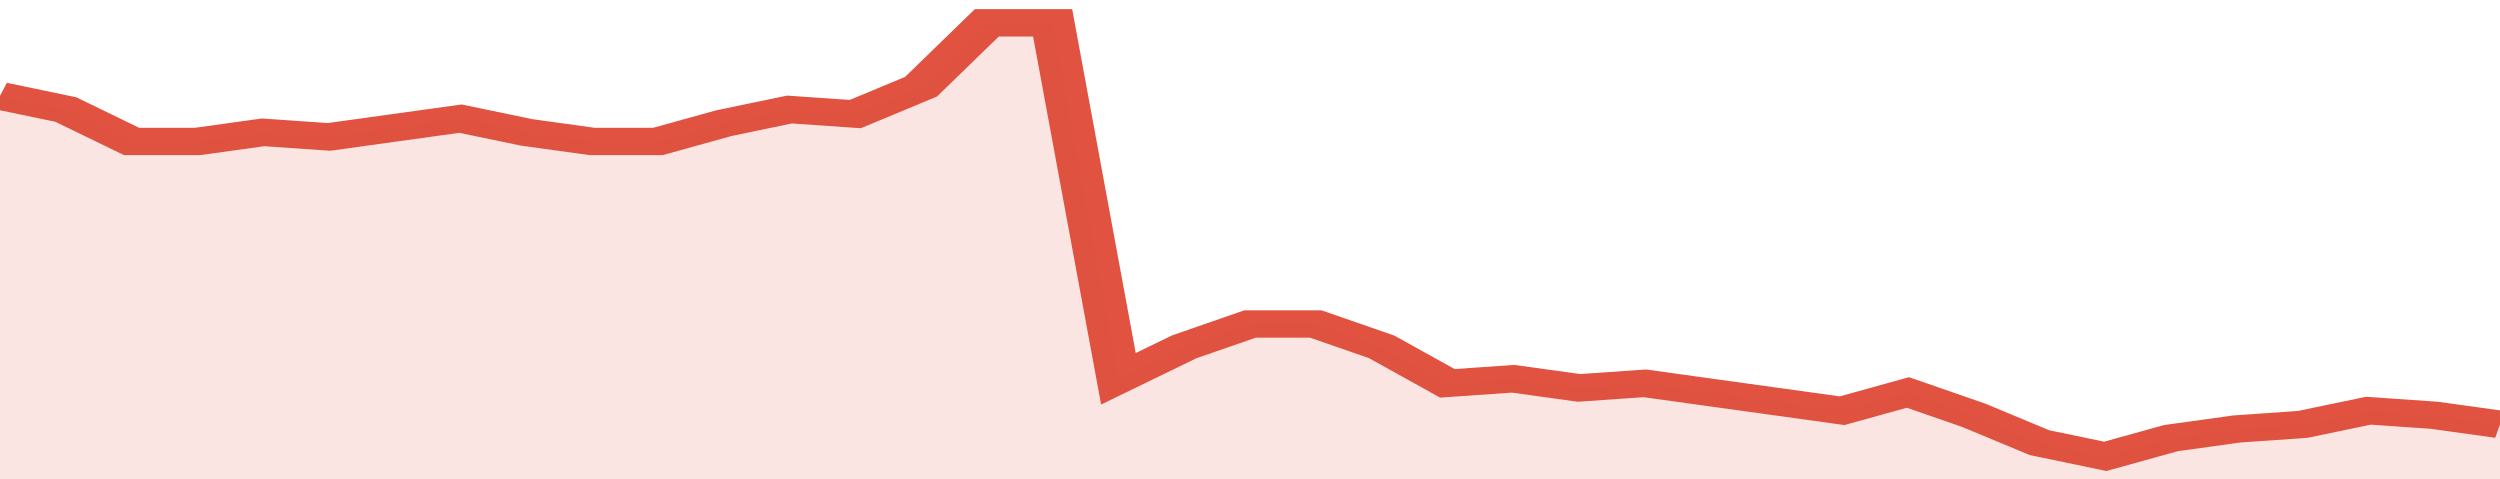<svg xmlns="http://www.w3.org/2000/svg" viewBox="0 0 342 105" width="120" height="23" preserveAspectRatio="none">
				 <polyline fill="none" stroke="#E15241" stroke-width="6" points="0, 21 9, 24 18, 31 27, 31 36, 29 45, 30 54, 28 63, 26 72, 29 81, 31 90, 31 99, 27 108, 24 117, 25 126, 19 135, 5 144, 5 153, 83 162, 76 171, 71 180, 71 189, 76 198, 84 207, 83 216, 85 225, 84 234, 86 243, 88 252, 90 261, 86 270, 91 279, 97 288, 100 297, 96 306, 94 315, 93 324, 90 333, 91 342, 93 342, 93 "> </polyline>
				 <polygon fill="#E15241" opacity="0.15" points="0, 105 0, 21 9, 24 18, 31 27, 31 36, 29 45, 30 54, 28 63, 26 72, 29 81, 31 90, 31 99, 27 108, 24 117, 25 126, 19 135, 5 144, 5 153, 83 162, 76 171, 71 180, 71 189, 76 198, 84 207, 83 216, 85 225, 84 234, 86 243, 88 252, 90 261, 86 270, 91 279, 97 288, 100 297, 96 306, 94 315, 93 324, 90 333, 91 342, 93 342, 105 "></polygon>
			</svg>